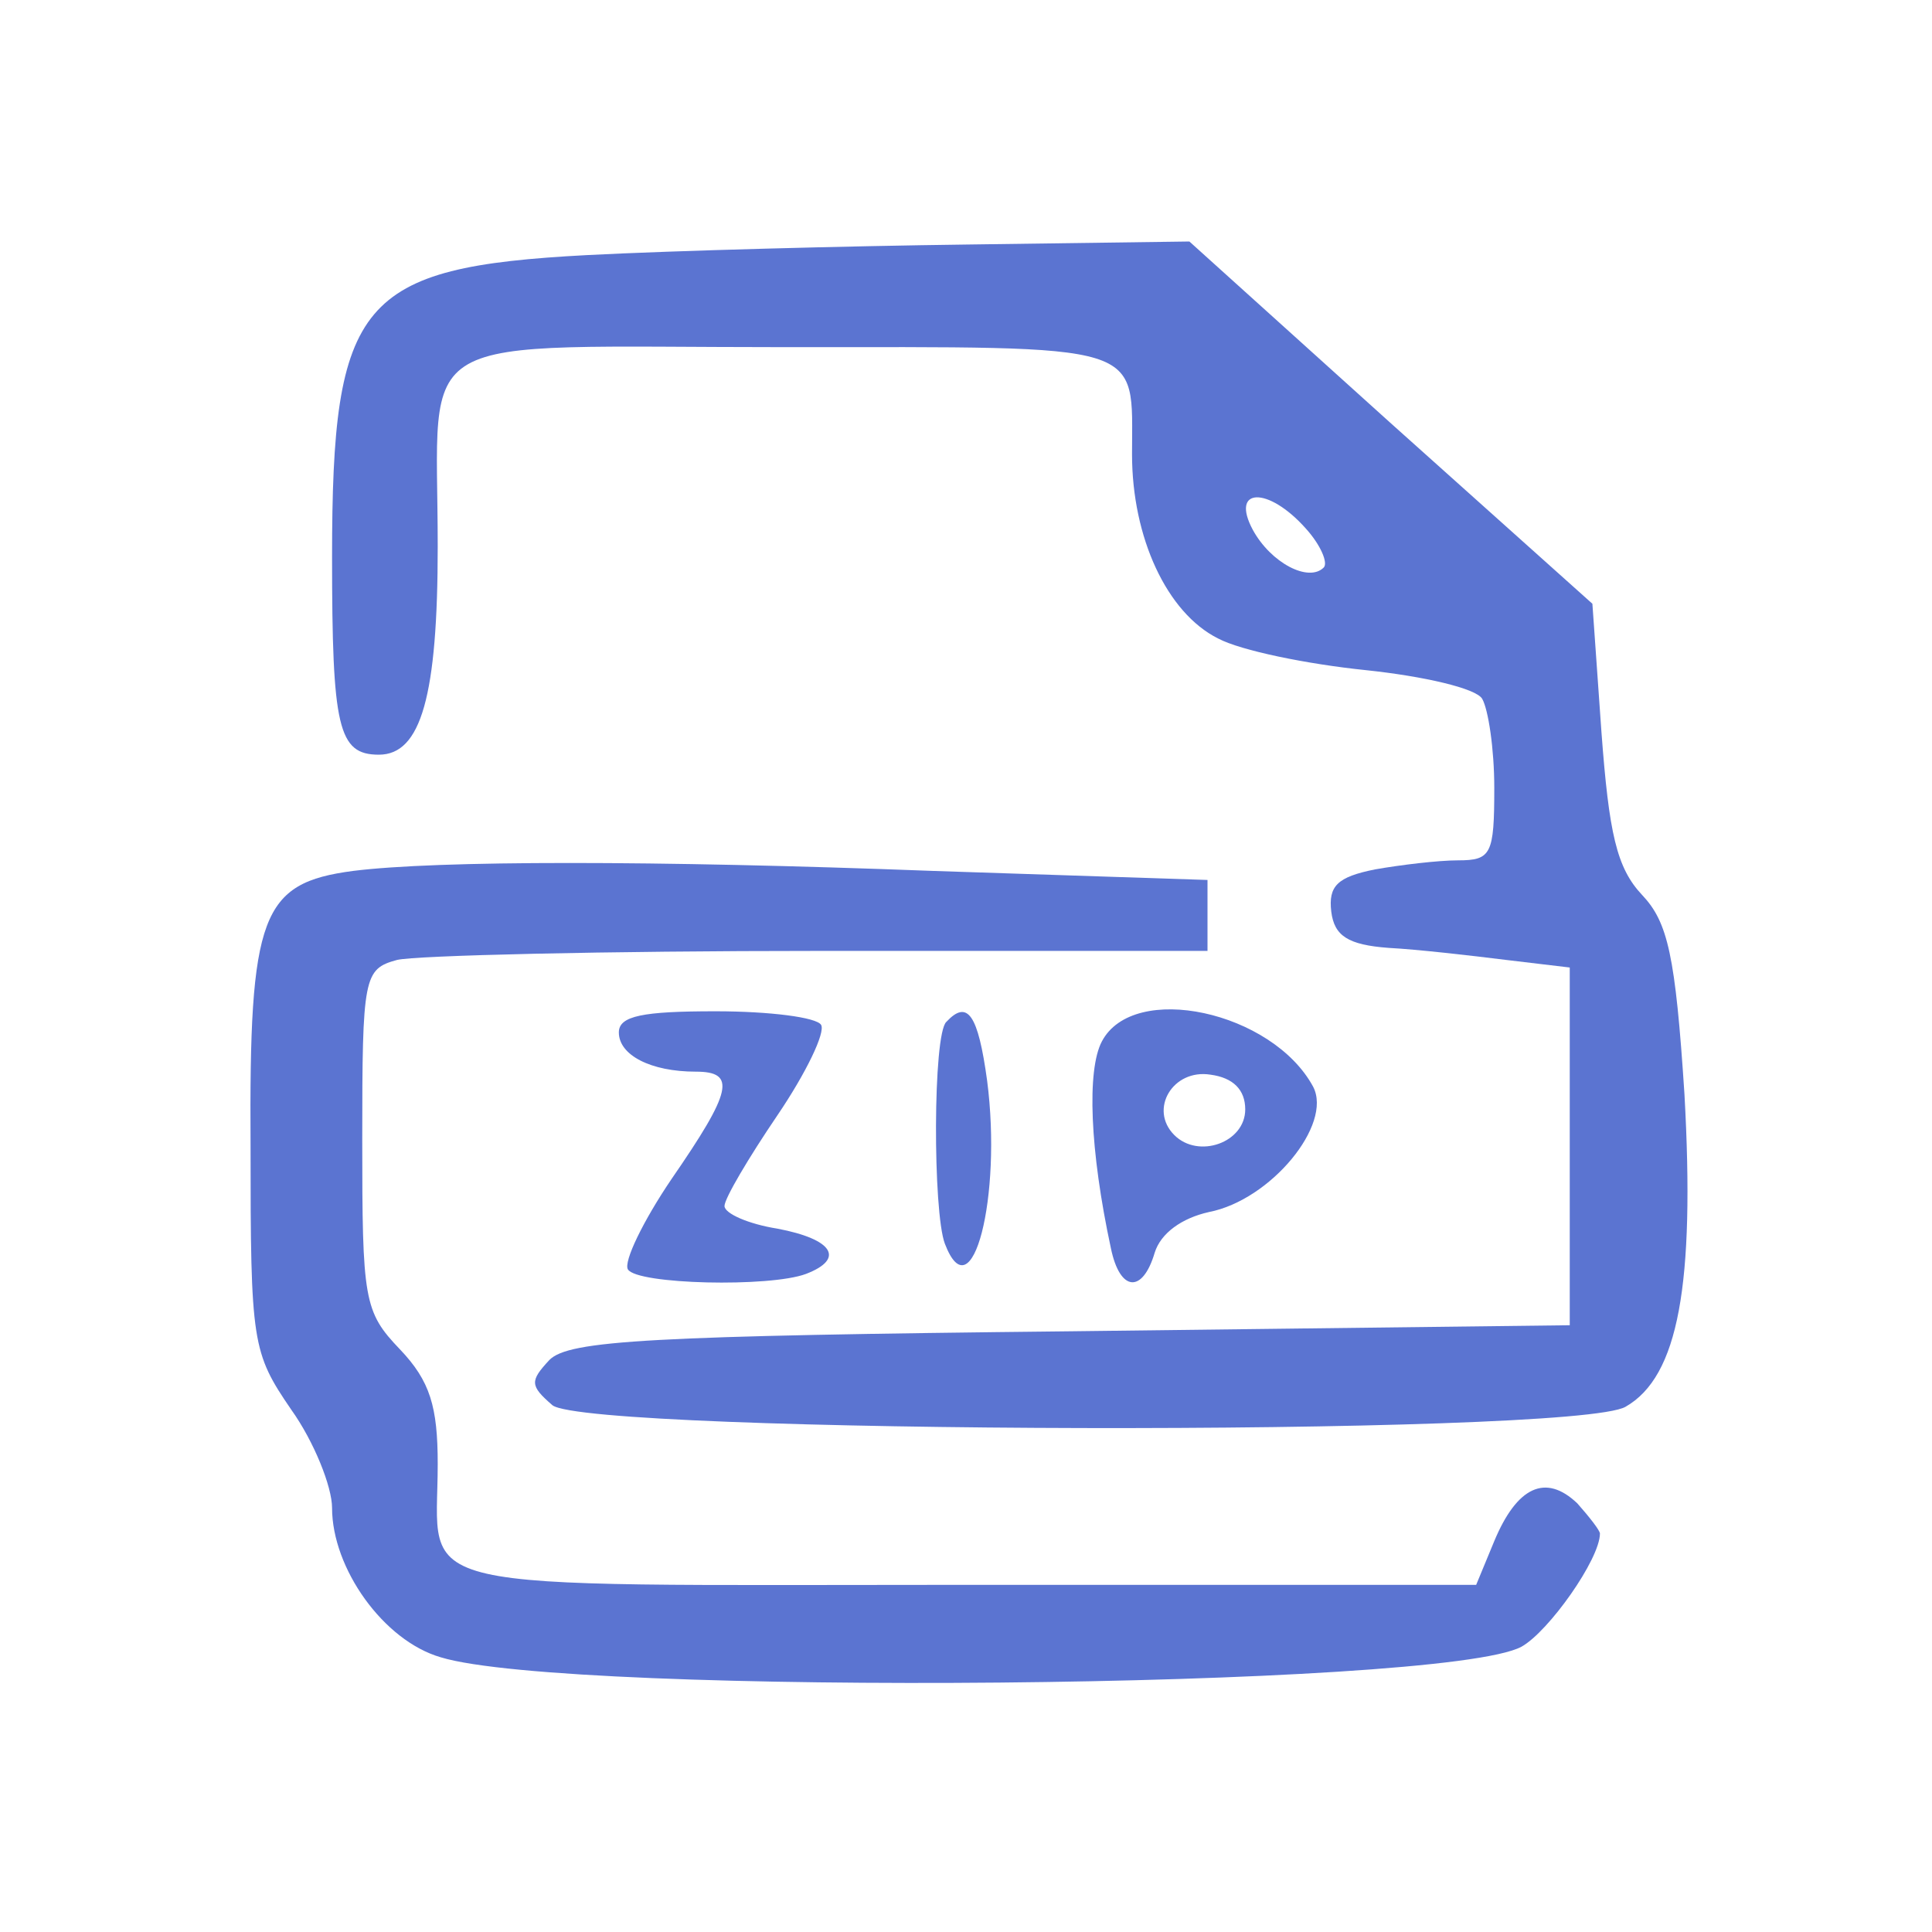 <svg xmlns="http://www.w3.org/2000/svg" width="170.667" height="170.667" version="1.0" viewBox="0 0 128 128"><g fill="#5b74d1"><path d="M38.9 16.9c-15.1.8-16.9 3-16.9 20 0 11.3.4 13.1 3.1 13.1 2.8 0 3.9-3.9 3.9-13.8C29 21.6 26.7 23 52 23c24.2 0 23-.4 23 7.1 0 5.5 2.3 10.5 5.7 12.2 1.5.8 5.9 1.7 9.8 2.1 3.8.4 7.3 1.2 7.7 1.9s.8 3.3.8 5.9c0 4.4-.2 4.8-2.4 4.8-1.3 0-3.8.3-5.5.6-2.5.5-3.1 1.1-2.9 2.8.2 1.6 1.1 2.2 3.8 2.4 1.9.1 5.4.5 7.8.8l4.2.5v23.7l-33 .4c-28 .3-33.3.6-34.6 1.9-1.3 1.4-1.3 1.7.2 3 2.4 1.9 67.7 2.1 71.1.1 3.5-2 4.6-8.1 3.9-20.7-.6-9.2-1.1-11.4-2.8-13.2s-2.2-4.1-2.7-10.8l-.6-8.5-13.4-12-13.3-12-14.7.2c-8 .1-19.4.4-25.2.7M86.5 35c1 1.1 1.5 2.3 1.2 2.6-1 1-3.5-.3-4.7-2.5-1.5-2.8 1-2.9 3.5-.1"/><path d="M23.4 57.7c-6.1.8-6.9 2.9-6.8 18.2 0 13.1.1 13.7 2.7 17.5 1.5 2.1 2.7 5.1 2.7 6.5 0 4 3.4 8.8 7.2 9.9 8.5 2.6 66.4 2.1 71.6-.7 1.8-1 5.2-5.8 5.2-7.5 0-.2-.7-1.1-1.5-2-2.1-2-4-1.1-5.5 2.5l-1.2 2.9H64c-38 0-35 .7-35-8 0-3.8-.5-5.5-2.5-7.6-2.4-2.5-2.5-3.3-2.5-13.9 0-10.8.1-11.3 2.3-11.9 1.2-.3 13.8-.6 28-.6H80v-4.7l-18.2-.6c-18.5-.7-32.8-.7-38.4 0"/><path d="M41 68.4c0 1.5 2.1 2.6 5.1 2.6 2.7 0 2.4 1.3-1.6 7.1-1.9 2.8-3.2 5.5-2.9 6 .6 1 9.4 1.2 11.8.3 2.6-1 1.8-2.3-1.9-3-1.9-.3-3.5-1-3.5-1.5s1.6-3.2 3.5-6 3.2-5.5 2.9-6-3.4-.9-7-.9c-4.8 0-6.4.3-6.4 1.4m21.7-.7c-.9.8-.9 12.6-.1 14.7 1.8 4.7 3.8-3.1 2.8-10.8-.6-4.4-1.3-5.4-2.7-3.9M73 69c-1 1.9-.8 7.2.6 13.7.6 2.9 2.1 3 2.9.3.4-1.3 1.8-2.3 3.6-2.7 4.1-.8 8.2-5.8 6.9-8.3-2.7-5-11.9-7-14-3m9.5 4.5c0 2.2-3.1 3.3-4.7 1.7-1.7-1.7-.1-4.4 2.4-4 1.5.2 2.3 1 2.3 2.3"/></g></svg>